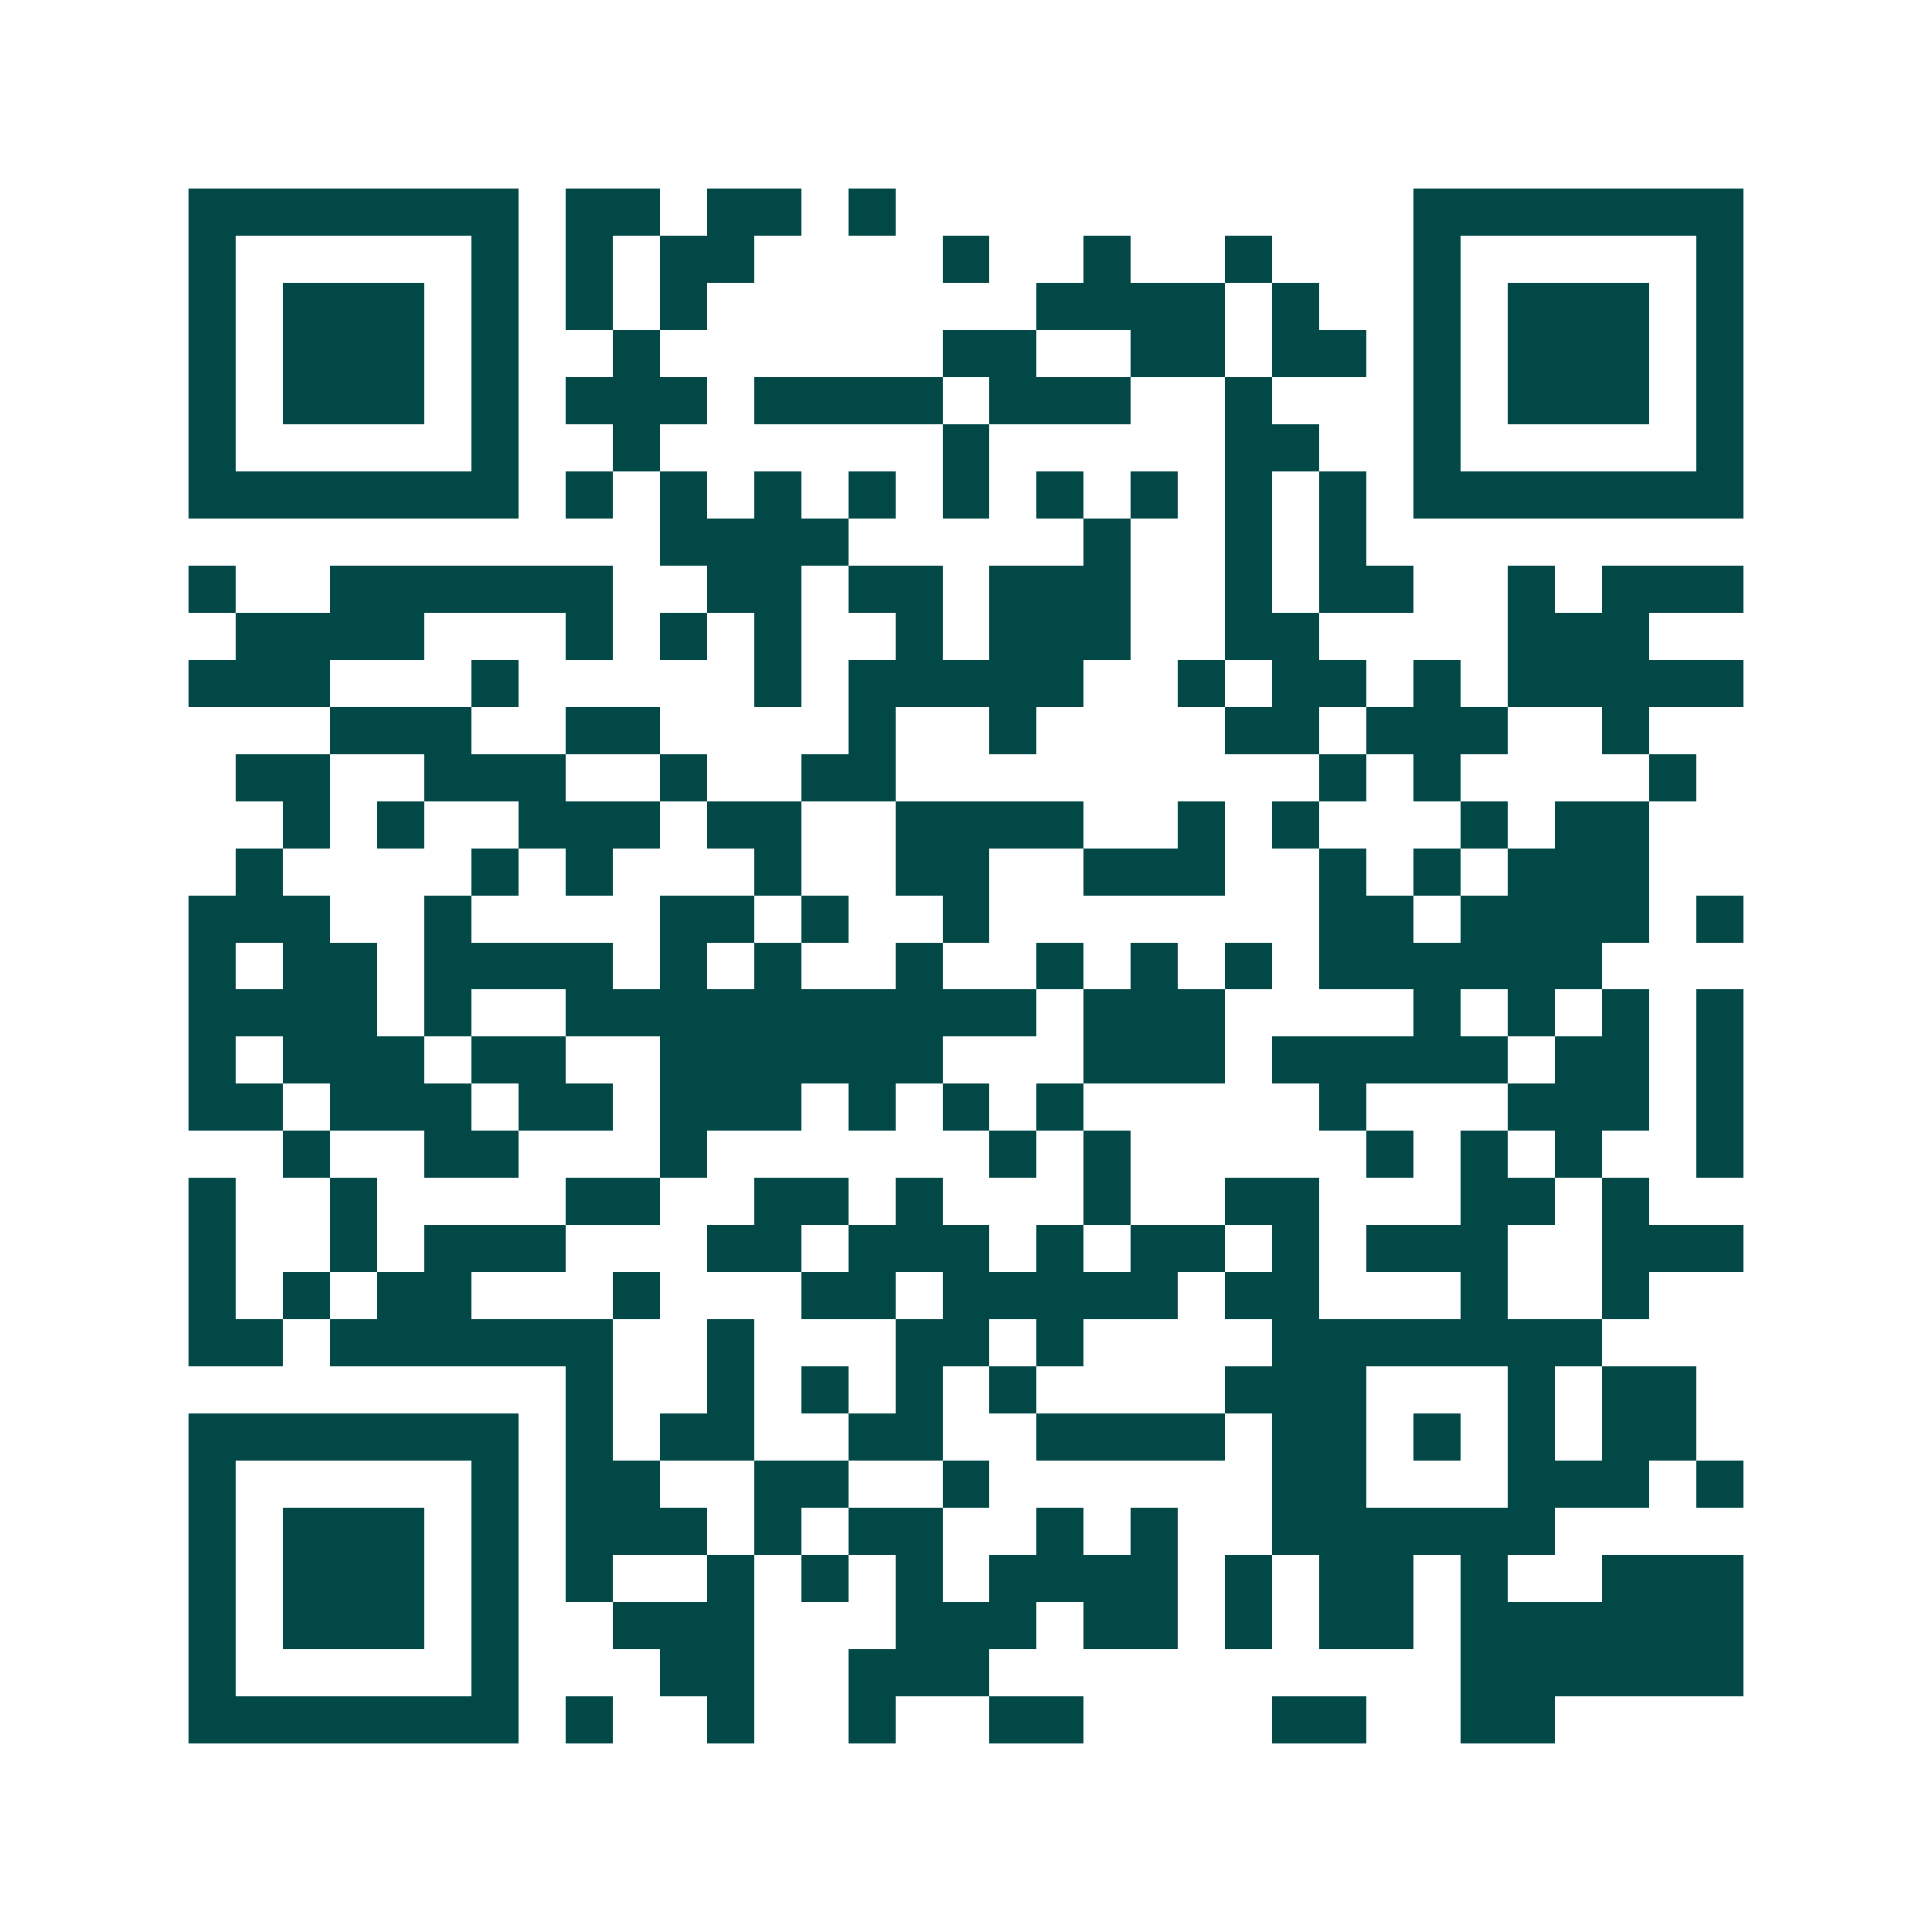<svg xmlns="http://www.w3.org/2000/svg" width="200" height="200" viewBox="0 0 41 41" shape-rendering="crispEdges"><path fill="#ffffff" d="M0 0h41v41H0z"/><path stroke="#014847" d="M4 4.5h7m1 0h2m1 0h2m1 0h1m11 0h7M4 5.5h1m5 0h1m1 0h1m1 0h2m4 0h1m2 0h1m2 0h1m3 0h1m5 0h1M4 6.5h1m1 0h3m1 0h1m1 0h1m1 0h1m7 0h4m1 0h1m2 0h1m1 0h3m1 0h1M4 7.5h1m1 0h3m1 0h1m2 0h1m6 0h2m2 0h2m1 0h2m1 0h1m1 0h3m1 0h1M4 8.5h1m1 0h3m1 0h1m1 0h3m1 0h4m1 0h3m2 0h1m3 0h1m1 0h3m1 0h1M4 9.5h1m5 0h1m2 0h1m6 0h1m5 0h2m2 0h1m5 0h1M4 10.5h7m1 0h1m1 0h1m1 0h1m1 0h1m1 0h1m1 0h1m1 0h1m1 0h1m1 0h1m1 0h7M14 11.5h4m5 0h1m2 0h1m1 0h1M4 12.5h1m2 0h6m2 0h2m1 0h2m1 0h3m2 0h1m1 0h2m2 0h1m1 0h3M5 13.5h4m3 0h1m1 0h1m1 0h1m2 0h1m1 0h3m2 0h2m4 0h3M4 14.5h3m3 0h1m5 0h1m1 0h5m2 0h1m1 0h2m1 0h1m1 0h5M7 15.5h3m2 0h2m4 0h1m2 0h1m4 0h2m1 0h3m2 0h1M5 16.5h2m2 0h3m2 0h1m2 0h2m9 0h1m1 0h1m4 0h1M6 17.5h1m1 0h1m2 0h3m1 0h2m2 0h4m2 0h1m1 0h1m3 0h1m1 0h2M5 18.5h1m4 0h1m1 0h1m3 0h1m2 0h2m2 0h3m2 0h1m1 0h1m1 0h3M4 19.5h3m2 0h1m4 0h2m1 0h1m2 0h1m7 0h2m1 0h4m1 0h1M4 20.5h1m1 0h2m1 0h4m1 0h1m1 0h1m2 0h1m2 0h1m1 0h1m1 0h1m1 0h6M4 21.5h4m1 0h1m2 0h10m1 0h3m4 0h1m1 0h1m1 0h1m1 0h1M4 22.5h1m1 0h3m1 0h2m2 0h6m3 0h3m1 0h5m1 0h2m1 0h1M4 23.5h2m1 0h3m1 0h2m1 0h3m1 0h1m1 0h1m1 0h1m5 0h1m3 0h3m1 0h1M6 24.5h1m2 0h2m3 0h1m6 0h1m1 0h1m5 0h1m1 0h1m1 0h1m2 0h1M4 25.5h1m2 0h1m4 0h2m2 0h2m1 0h1m3 0h1m2 0h2m3 0h2m1 0h1M4 26.5h1m2 0h1m1 0h3m3 0h2m1 0h3m1 0h1m1 0h2m1 0h1m1 0h3m2 0h3M4 27.5h1m1 0h1m1 0h2m3 0h1m3 0h2m1 0h5m1 0h2m3 0h1m2 0h1M4 28.5h2m1 0h6m2 0h1m3 0h2m1 0h1m4 0h7M12 29.5h1m2 0h1m1 0h1m1 0h1m1 0h1m4 0h3m3 0h1m1 0h2M4 30.5h7m1 0h1m1 0h2m2 0h2m2 0h4m1 0h2m1 0h1m1 0h1m1 0h2M4 31.5h1m5 0h1m1 0h2m2 0h2m2 0h1m6 0h2m3 0h3m1 0h1M4 32.5h1m1 0h3m1 0h1m1 0h3m1 0h1m1 0h2m2 0h1m1 0h1m2 0h6M4 33.5h1m1 0h3m1 0h1m1 0h1m2 0h1m1 0h1m1 0h1m1 0h4m1 0h1m1 0h2m1 0h1m2 0h3M4 34.5h1m1 0h3m1 0h1m2 0h3m3 0h3m1 0h2m1 0h1m1 0h2m1 0h6M4 35.5h1m5 0h1m3 0h2m2 0h3m10 0h6M4 36.5h7m1 0h1m2 0h1m2 0h1m2 0h2m4 0h2m2 0h2"/></svg>
